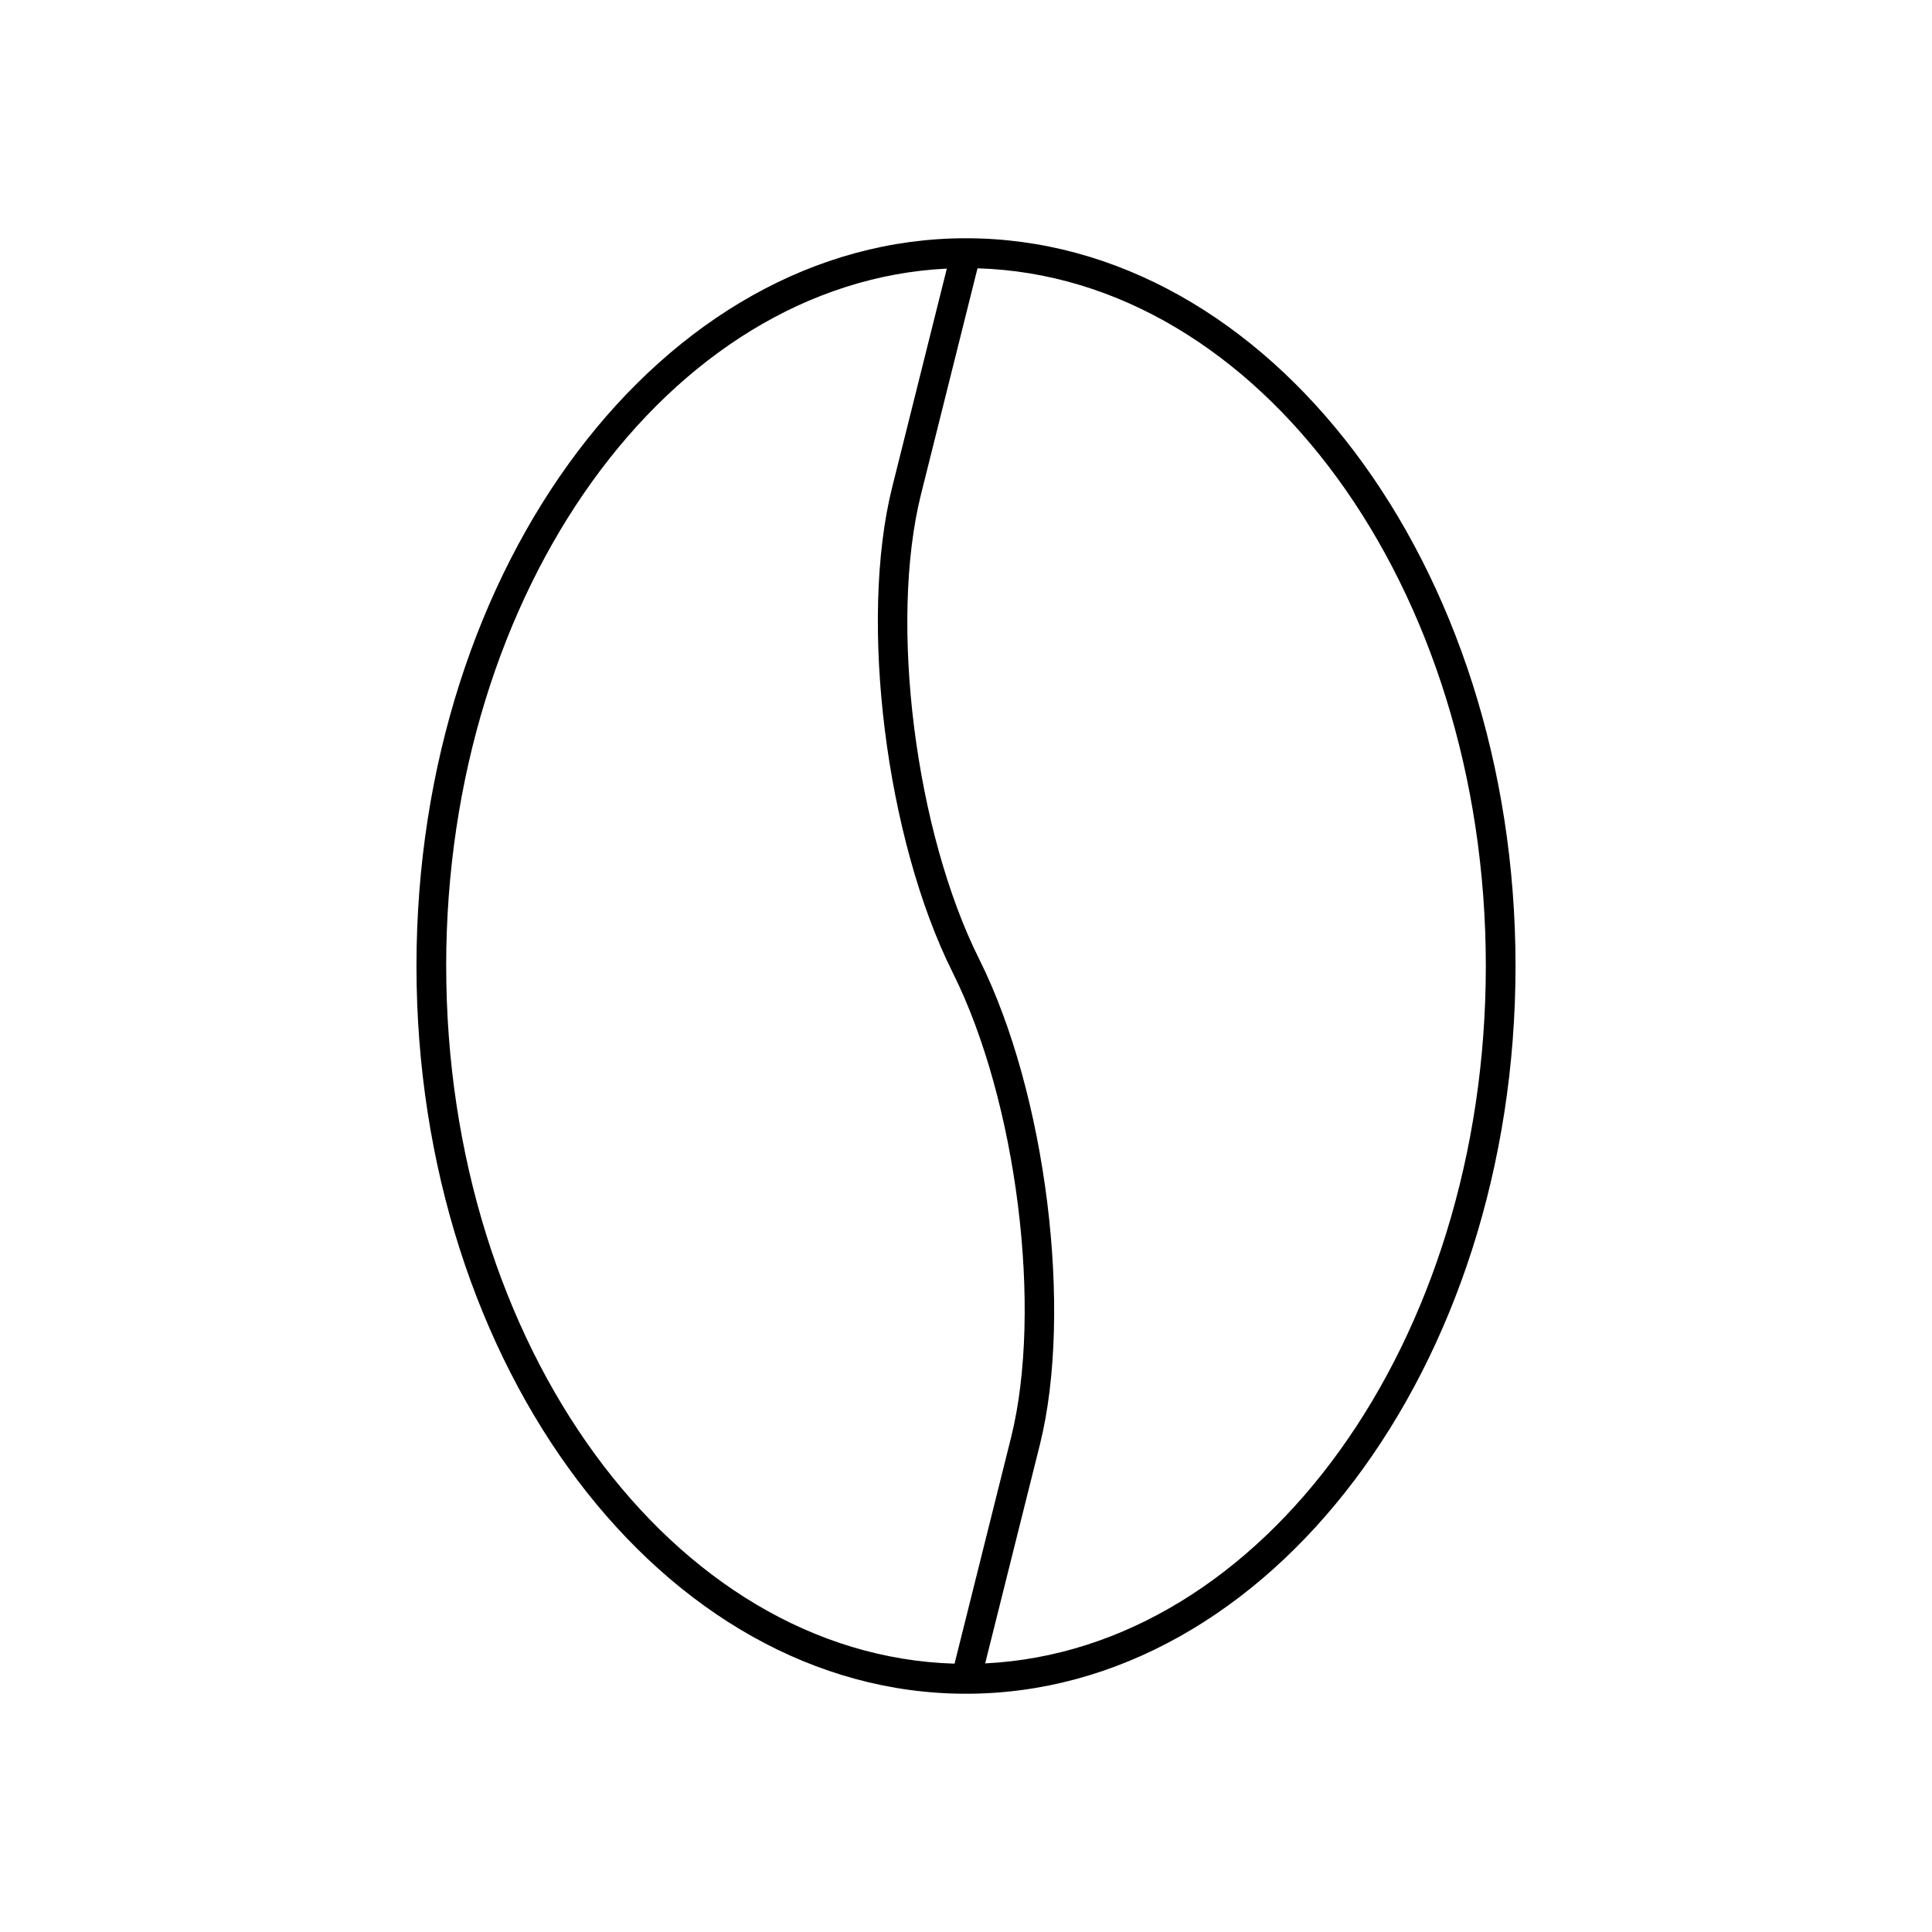 <?xml version="1.0" encoding="UTF-8"?>
<!-- Uploaded to: ICON Repo, www.svgrepo.com, Generator: ICON Repo Mixer Tools -->
<svg fill="#000000" width="800px" height="800px" version="1.1" viewBox="144 144 512 512" xmlns="http://www.w3.org/2000/svg">
 <path d="m545.63 400c0-106.34-65.328-192.86-145.63-192.86-80.305-0.004-145.63 86.52-145.63 192.86 0 106.35 65.328 192.86 145.63 192.86 80.301 0 145.63-86.516 145.63-192.86zm-283.39 0c0-99.715 59.062-181.21 132.68-184.82l-14.477 57.914c-8.879 35.504-1.684 93.219 16.043 128.67 17.004 34 23.93 89.285 15.445 123.24l-14.965 59.883c-74.559-2.184-134.72-84.25-134.72-184.88zm142.84 184.82 14.484-57.914c8.871-35.512 1.676-93.227-16.043-128.67-17.004-34.008-23.938-89.293-15.445-123.24l14.973-59.891c74.543 2.191 134.71 84.25 134.71 184.89 0 99.715-59.062 181.21-132.68 184.82z"/>
</svg>
